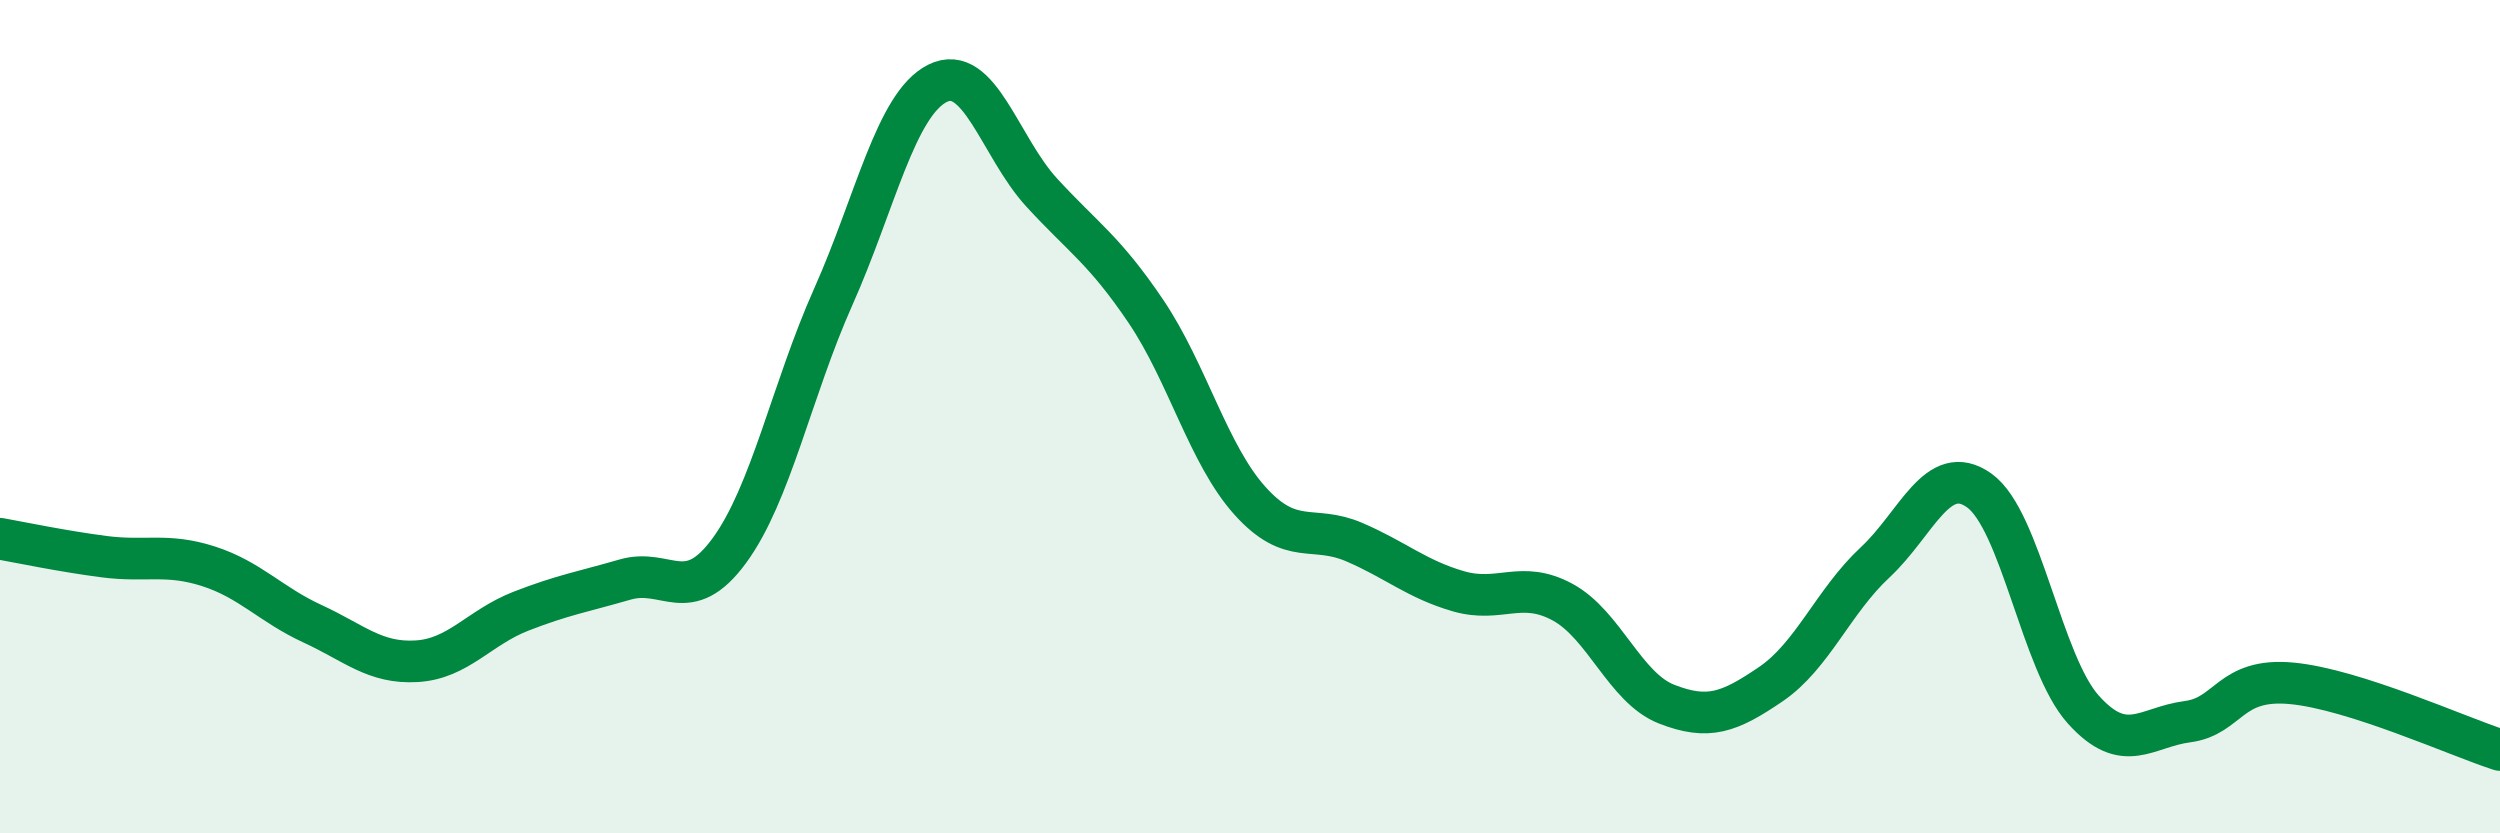 
    <svg width="60" height="20" viewBox="0 0 60 20" xmlns="http://www.w3.org/2000/svg">
      <path
        d="M 0,12.93 C 0.5,13.02 1.5,13.23 2.5,13.36 C 3.5,13.49 4,13.27 5,13.59 C 6,13.91 6.5,14.51 7.5,14.97 C 8.5,15.43 9,15.93 10,15.87 C 11,15.81 11.5,15.06 12.5,14.67 C 13.5,14.28 14,14.2 15,13.91 C 16,13.62 16.5,14.58 17.5,13.22 C 18.5,11.86 19,9.36 20,7.12 C 21,4.88 21.5,2.5 22.5,2 C 23.5,1.5 24,3.53 25,4.62 C 26,5.71 26.5,5.99 27.5,7.47 C 28.5,8.95 29,10.91 30,12.02 C 31,13.13 31.5,12.58 32.5,13.01 C 33.5,13.44 34,13.9 35,14.19 C 36,14.48 36.5,13.91 37.5,14.45 C 38.5,14.99 39,16.51 40,16.9 C 41,17.29 41.5,17.1 42.5,16.42 C 43.5,15.74 44,14.43 45,13.5 C 46,12.57 46.5,11.06 47.5,11.77 C 48.5,12.48 49,15.92 50,17.03 C 51,18.14 51.5,17.45 52.5,17.32 C 53.5,17.19 53.5,16.26 55,16.4 C 56.5,16.54 59,17.68 60,18L60 20L0 20Z"
        fill="#008740"
        opacity="0.1"
        stroke-linecap="round"
        stroke-linejoin="round"
      />
      <path
        d="M 0,12.93 C 0.5,13.02 1.5,13.23 2.5,13.36 C 3.5,13.49 4,13.27 5,13.59 C 6,13.91 6.5,14.51 7.5,14.97 C 8.5,15.43 9,15.93 10,15.87 C 11,15.81 11.5,15.06 12.5,14.67 C 13.5,14.28 14,14.2 15,13.91 C 16,13.62 16.5,14.58 17.5,13.22 C 18.5,11.86 19,9.36 20,7.12 C 21,4.88 21.5,2.5 22.5,2 C 23.5,1.5 24,3.53 25,4.62 C 26,5.71 26.5,5.99 27.5,7.47 C 28.5,8.95 29,10.91 30,12.02 C 31,13.13 31.5,12.58 32.5,13.01 C 33.5,13.44 34,13.9 35,14.19 C 36,14.48 36.5,13.91 37.5,14.45 C 38.5,14.99 39,16.51 40,16.9 C 41,17.29 41.5,17.1 42.5,16.42 C 43.5,15.74 44,14.43 45,13.5 C 46,12.57 46.5,11.06 47.5,11.77 C 48.5,12.48 49,15.92 50,17.03 C 51,18.14 51.5,17.45 52.5,17.32 C 53.5,17.19 53.5,16.26 55,16.4 C 56.5,16.54 59,17.68 60,18"
        stroke="#008740"
        stroke-width="1"
        fill="none"
        stroke-linecap="round"
        stroke-linejoin="round"
      />
    </svg>
  